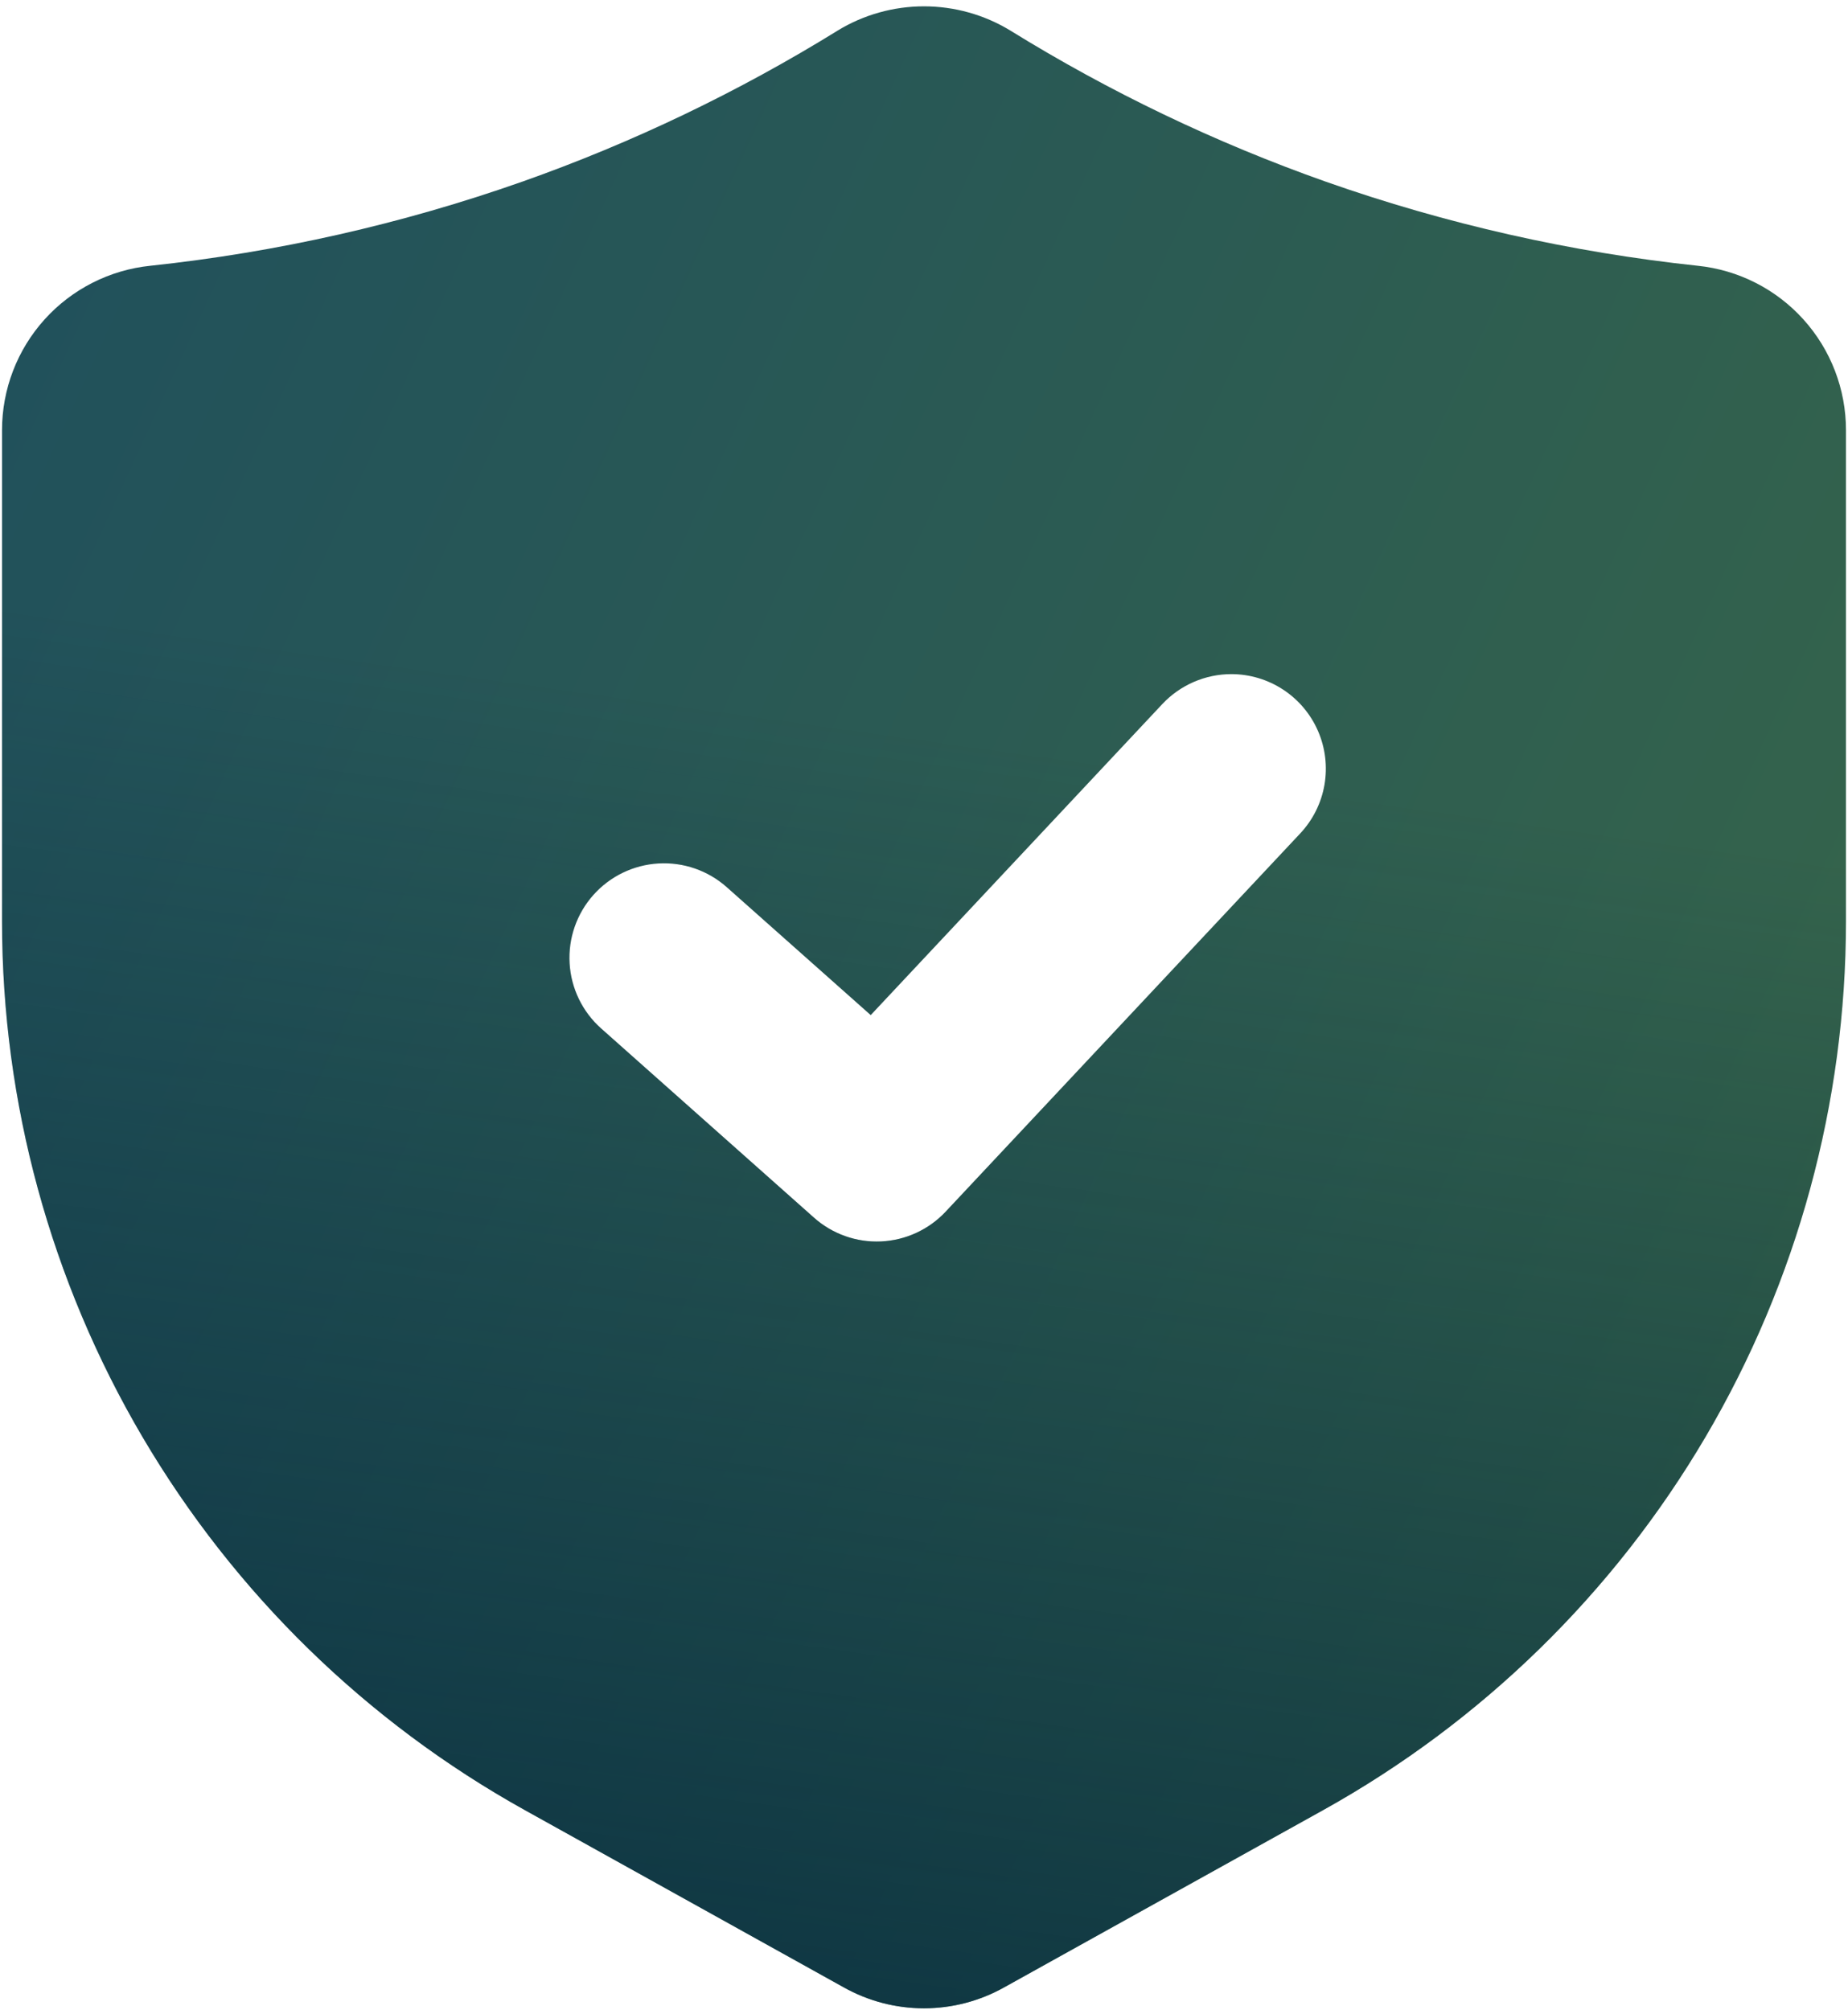 <svg width="114" height="124" viewBox="0 0 114 124" fill="none" xmlns="http://www.w3.org/2000/svg">
<path d="M104.726 16.393C96.906 15.56 89.21 13.821 81.792 11.209C74.984 8.804 68.455 5.676 62.315 1.878C60.713 0.905 58.874 0.391 57 0.391C55.126 0.391 53.287 0.905 51.685 1.878L51.679 1.884C45.541 5.678 39.013 8.805 32.208 11.209C24.792 13.82 17.098 15.56 9.279 16.393C6.768 16.65 4.442 17.83 2.75 19.704C1.059 21.579 0.124 24.014 0.125 26.538V56.844C0.129 68.026 3.121 79.004 8.792 88.641C14.463 98.278 22.606 106.224 32.379 111.657L52.038 122.583C53.552 123.435 55.26 123.882 56.997 123.882C58.734 123.882 60.442 123.435 61.956 122.583L81.621 111.657C91.394 106.224 99.537 98.278 105.208 88.641C110.879 79.004 113.871 68.026 113.875 56.844V26.538C113.877 24.015 112.942 21.58 111.252 19.706C109.562 17.832 107.237 16.651 104.726 16.393ZM80.214 51.404L58.339 74.738C57.3 75.848 55.868 76.508 54.349 76.577C52.831 76.647 51.345 76.119 50.21 75.108L37.085 63.441C35.929 62.414 35.228 60.969 35.138 59.426C35.047 57.882 35.573 56.365 36.6 55.21C37.628 54.054 39.072 53.354 40.616 53.263C42.16 53.172 43.676 53.698 44.832 54.725L53.713 62.615L71.703 43.429C72.249 42.847 72.908 42.384 73.64 42.066C74.372 41.749 75.161 41.584 75.958 41.583C77.096 41.584 78.208 41.917 79.158 42.541C80.109 43.165 80.856 44.054 81.308 45.097C81.76 46.141 81.897 47.294 81.703 48.414C81.509 49.535 80.991 50.574 80.214 51.404Z" fill="url(#paint0_linear_7954_11897)"/>
<path d="M104.726 16.393C96.906 15.56 89.21 13.821 81.792 11.209C74.984 8.804 68.455 5.676 62.315 1.878C60.713 0.905 58.874 0.391 57 0.391C55.126 0.391 53.287 0.905 51.685 1.878L51.679 1.884C45.541 5.678 39.013 8.805 32.208 11.209C24.792 13.82 17.098 15.56 9.279 16.393C6.768 16.65 4.442 17.83 2.75 19.704C1.059 21.579 0.124 24.014 0.125 26.538V56.844C0.129 68.026 3.121 79.004 8.792 88.641C14.463 98.278 22.606 106.224 32.379 111.657L52.038 122.583C53.552 123.435 55.26 123.882 56.997 123.882C58.734 123.882 60.442 123.435 61.956 122.583L81.621 111.657C91.394 106.224 99.537 98.278 105.208 88.641C110.879 79.004 113.871 68.026 113.875 56.844V26.538C113.877 24.015 112.942 21.58 111.252 19.706C109.562 17.832 107.237 16.651 104.726 16.393ZM80.214 51.404L58.339 74.738C57.3 75.848 55.868 76.508 54.349 76.577C52.831 76.647 51.345 76.119 50.21 75.108L37.085 63.441C35.929 62.414 35.228 60.969 35.138 59.426C35.047 57.882 35.573 56.365 36.6 55.21C37.628 54.054 39.072 53.354 40.616 53.263C42.16 53.172 43.676 53.698 44.832 54.725L53.713 62.615L71.703 43.429C72.249 42.847 72.908 42.384 73.64 42.066C74.372 41.749 75.161 41.584 75.958 41.583C77.096 41.584 78.208 41.917 79.158 42.541C80.109 43.165 80.856 44.054 81.308 45.097C81.76 46.141 81.897 47.294 81.703 48.414C81.509 49.535 80.991 50.574 80.214 51.404Z" fill="url(#paint1_linear_7954_11897)"/>
<defs>
<linearGradient id="paint0_linear_7954_11897" x1="1.863" y1="3.044" x2="134.568" y2="63.968" gradientUnits="userSpaceOnUse">
<stop stop-color="#20505C"/>
<stop offset="0.9" stop-color="#35644B"/>
</linearGradient>
<linearGradient id="paint1_linear_7954_11897" x1="63.083" y1="45.856" x2="50.154" y2="138.294" gradientUnits="userSpaceOnUse">
<stop stop-color="#00243D" stop-opacity="0"/>
<stop offset="1" stop-color="#00243D" stop-opacity="0.8"/>
</linearGradient>
</defs>
</svg>
